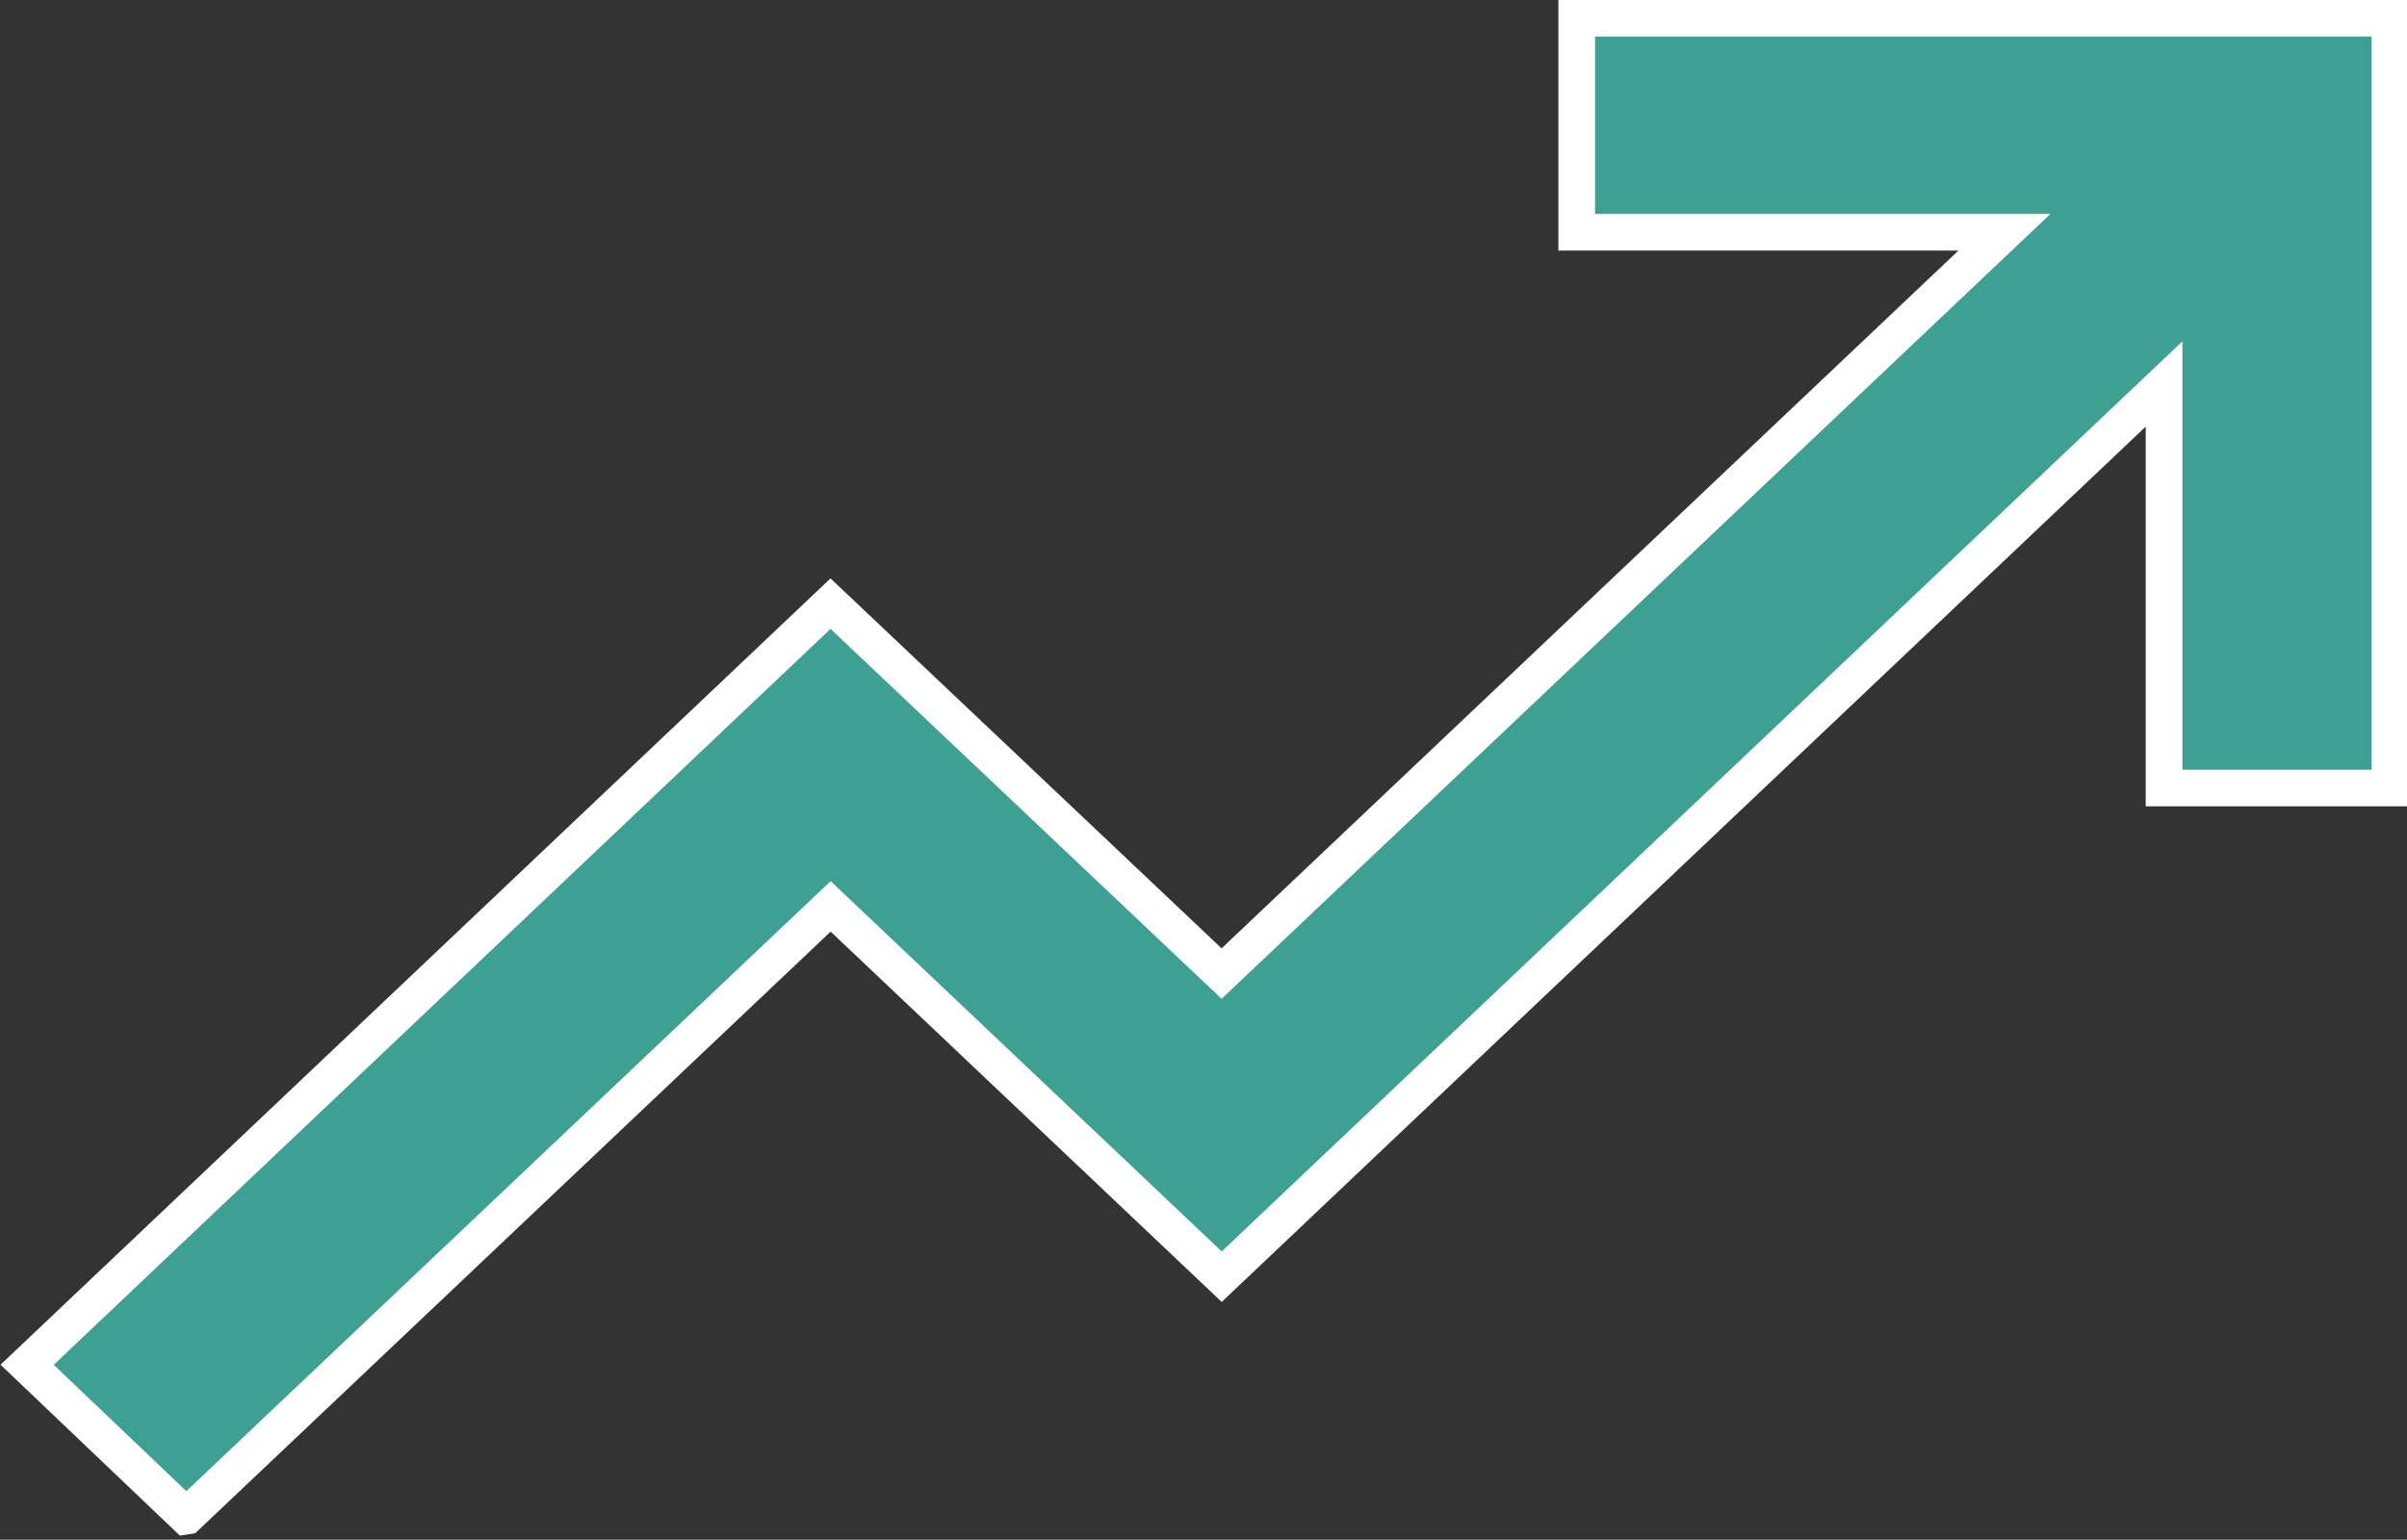 <svg xmlns="http://www.w3.org/2000/svg" width="19.696" height="12.603" viewBox="0 0 19.696 12.603">
  <rect x="0" y="0" width="19.696" height="12.603" fill="#333333" stroke="none"/>
  <path id="Performance" d="M9659.865,868.243h0l-1.3-1.239,6.574-6.23,3.2,3.028,6.406-6.068h-3.5v-1.751h6.654v6.3h-1.848v-3.307l-7.711,7.307-3.2-3.031-5.269,4.99Z" transform="translate(-9658.343 -855.833)" fill="#3da092" stroke="#fff" stroke-width="0.3"/>
</svg>
